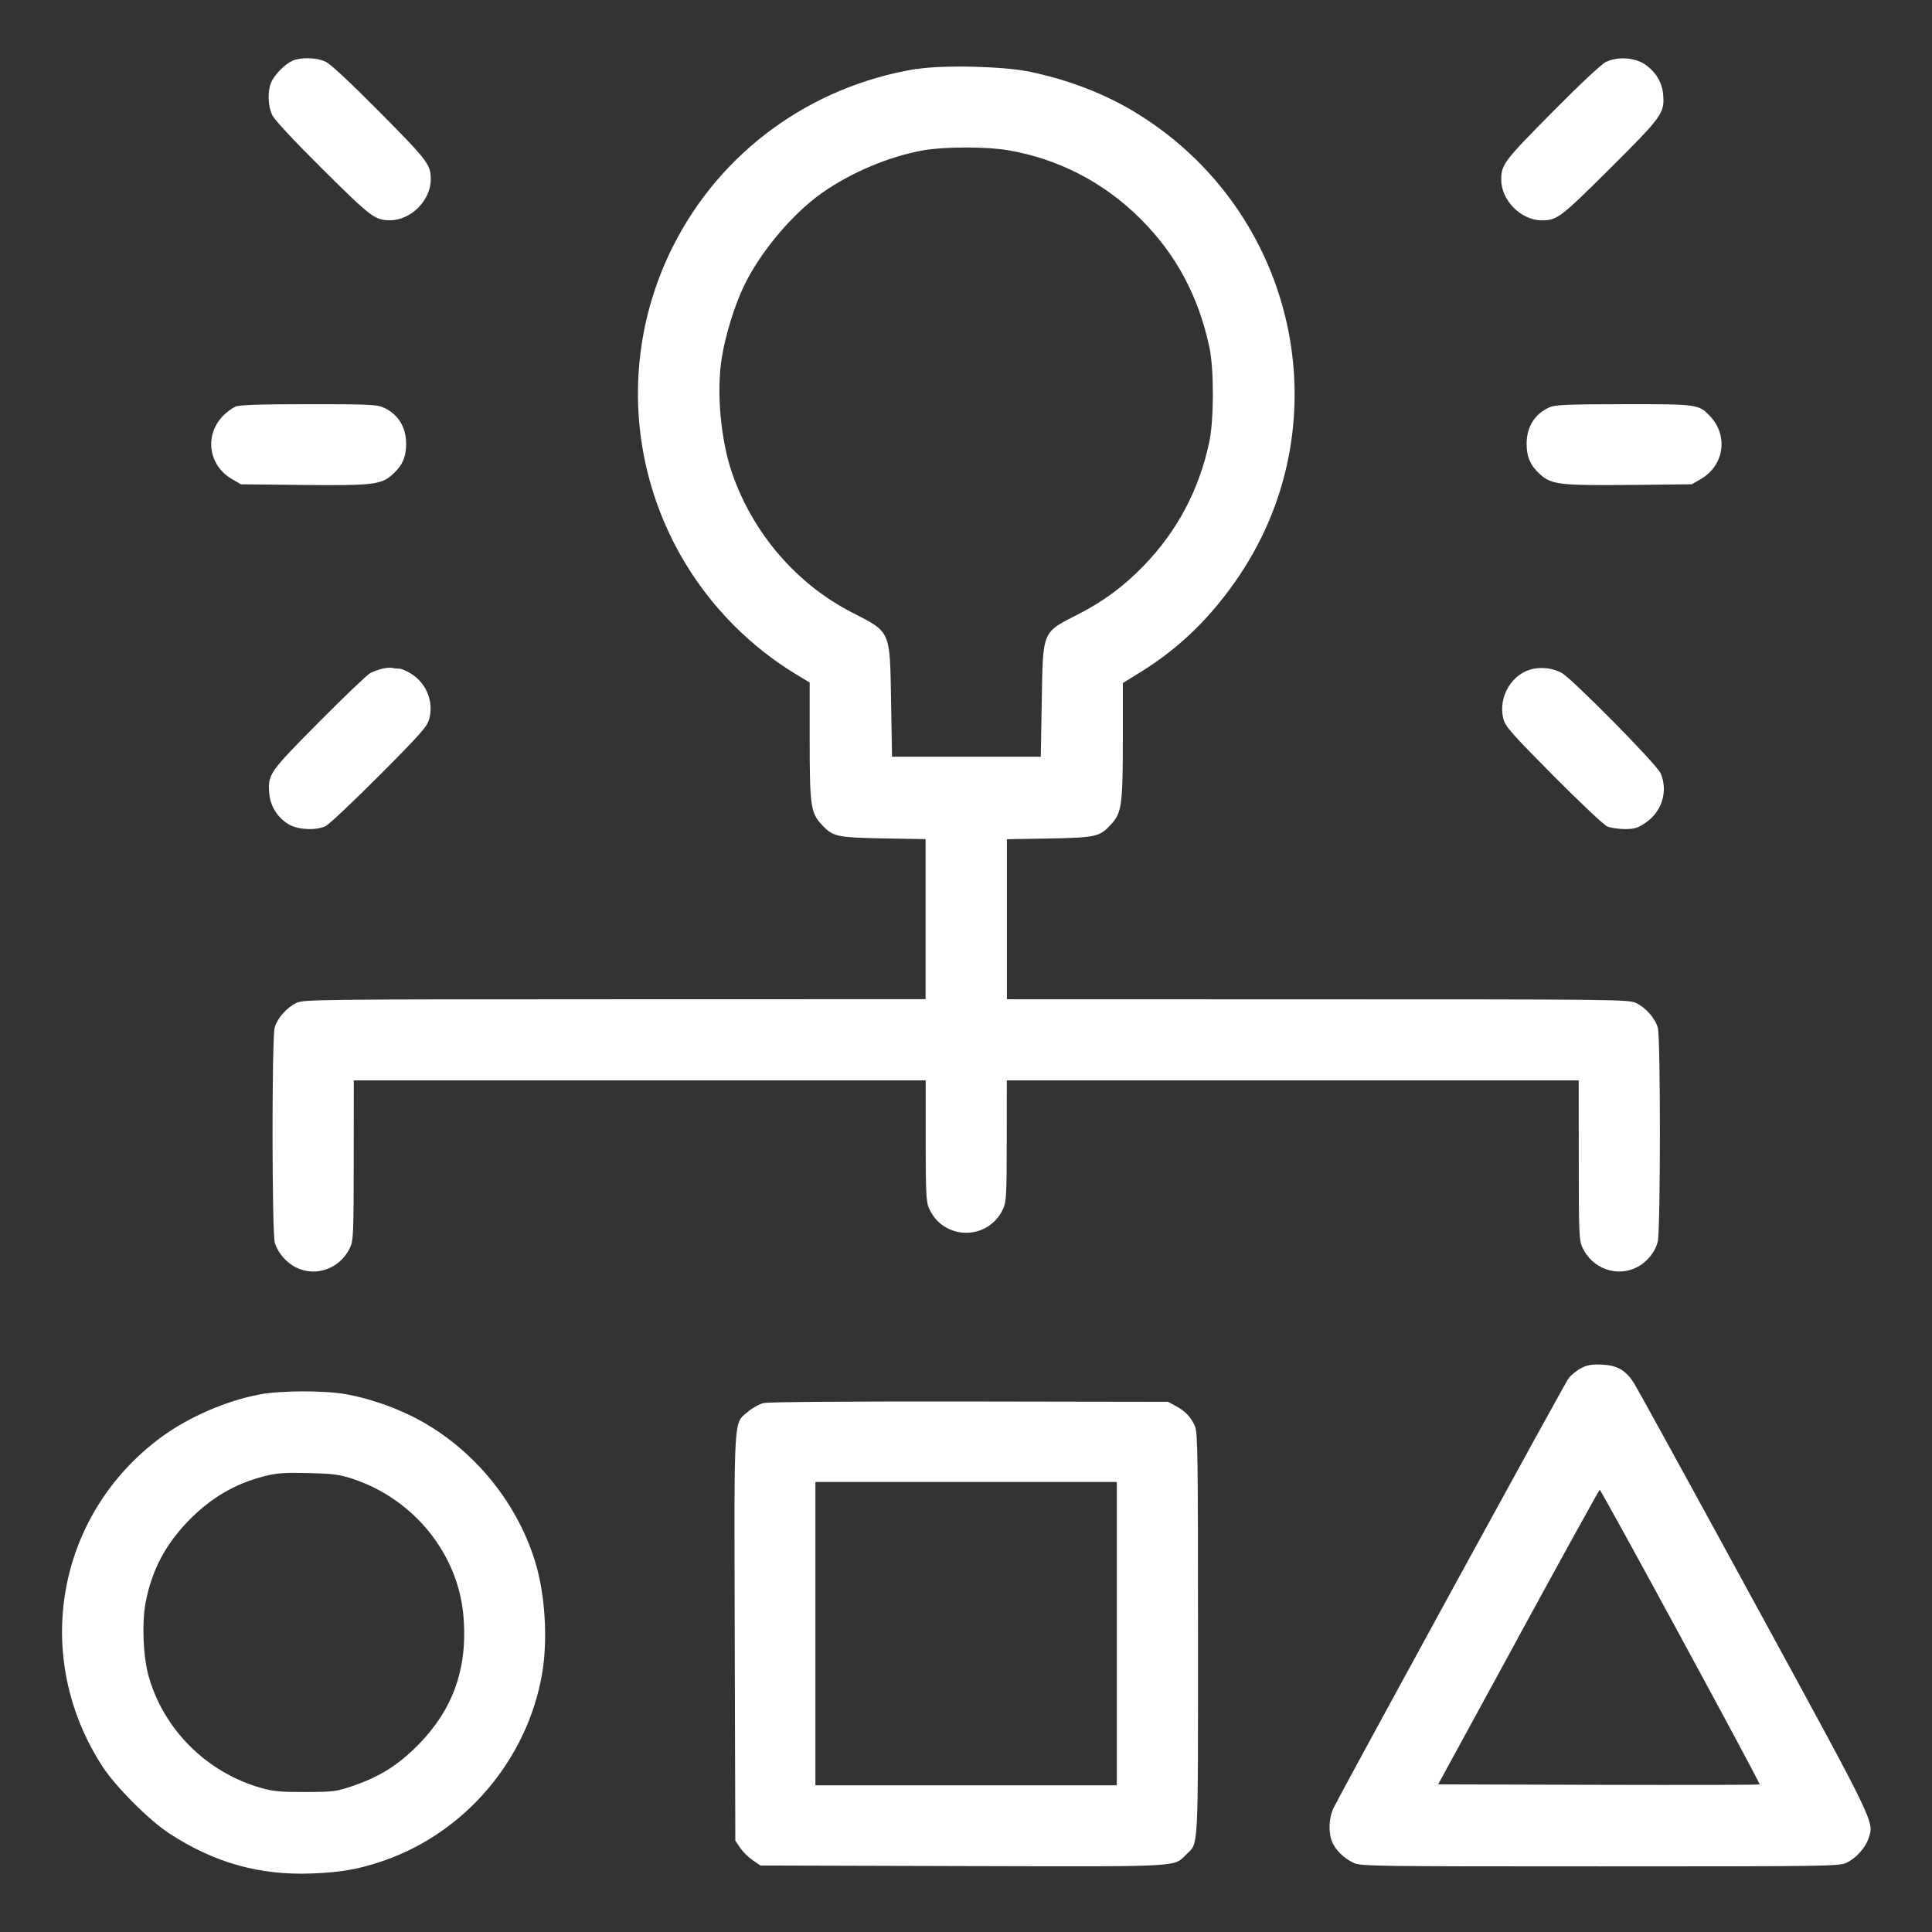 <svg height="24" viewBox="0 0 24 24" width="24" xmlns="http://www.w3.org/2000/svg"><rect x="0" y="0" width="24" height="24" fill="#333333" stroke="none"/><path d="m3.635.754c-.096.042-.226.174-.267.271-.046.109-.04.29.013.403.029.061.255.304.629.676.604.599.648.632.837.632.258 0 .504-.248.504-.507-0-.185-.036-.232-.632-.834-.373-.376-.614-.601-.675-.629-.112-.052-.304-.058-.409-.012m16.321.011c-.06.029-.313.265-.675.631-.597.602-.632.649-.632.834-.001.259.246.507.504.507.19 0 .232-.032.846-.643.652-.649.681-.689.661-.922-.013-.151-.092-.281-.227-.373-.123-.084-.338-.099-.476-.032m-8.568.088c-1.32.214-2.441 1.031-3.032 2.211-.784 1.565-.483 3.447.753 4.696.23.232.49.438.764.605l.184.112v.705c0 .811.013.909.141 1.05.144.16.189.17.777.181l.522.009v.994.994l-3.858.001c-3.68.001-3.862.003-3.954.044-.121.055-.242.191-.274.309-.036.131-.035 2.551.002 2.673.038.125.144.248.268.308.249.12.547.009.667-.25.041-.088.044-.174.045-1.086l.001-.99h3.552 3.552v.745c0 .619.006.76.037.834.171.41.738.421.925.017.04-.087.044-.167.045-.846l.001-.75h3.552 3.552l.001.99c0.0.912.004.998.045 1.086.12.258.418.37.667.25.131-.063.236-.189.269-.323.035-.14.036-2.531.001-2.657-.033-.118-.153-.254-.274-.309-.092-.042-.274-.044-3.954-.044l-3.858-.001v-.994-.994l.522-.009c.589-.011.633-.021.777-.181.127-.141.141-.239.141-1.047v-.703l.225-.139c.489-.303.888-.695 1.231-1.209 1.273-1.912.7-4.498-1.268-5.721-.391-.243-.85-.422-1.344-.525-.326-.068-1.076-.086-1.399-.034m.072 1.011c-.423.076-.901.278-1.26.533-.371.264-.77.741-.968 1.161-.115.242-.225.6-.27.877-.07.423-.015 1.032.13 1.447.26.744.8 1.37 1.486 1.722.485.249.471.217.486 1.096l.012.696h.924.924l.012-.696c.015-.874.002-.844.446-1.07.323-.165.571-.349.822-.608.414-.429.683-.934.811-1.526.061-.279.062-.915.003-1.188-.138-.641-.416-1.156-.858-1.596-.455-.452-1.015-.742-1.644-.85-.268-.046-.793-.045-1.056.002m-8.544 3.186c-.04.017-.107.067-.15.111-.234.24-.183.614.107.784l.115.067.762.008c.875.009.982-.003 1.122-.131.121-.109.168-.216.168-.38 0-.214-.105-.377-.294-.456-.075-.031-.223-.037-.924-.036-.635.001-.852.008-.907.032m16.332.005c-.185.08-.288.244-.288.455 0 .164.047.271.168.38.141.127.247.139 1.122.131l.762-.008.115-.067c.29-.17.341-.544.107-.784-.139-.143-.15-.145-1.067-.144-.691.001-.849.007-.919.037m-14.496 3.248c-.046.009-.116.034-.156.055-.04.021-.327.296-.639.61-.618.623-.636.649-.616.887.013.159.108.307.248.386.114.065.336.074.452.018.042-.02.343-.304.668-.63.519-.521.594-.607.619-.701.056-.211-.03-.432-.213-.554-.059-.039-.131-.071-.161-.071-.03 0-.068-.004-.086-.009-.018-.005-.07-.002-.116.008m14.299.002c-.269.048-.452.35-.379.625.025.094.101.18.62.704.326.328.627.612.669.63s.141.033.219.033c.121 0 .159-.012.257-.078.204-.138.282-.39.189-.613-.045-.109-1.11-1.188-1.235-1.252-.104-.053-.225-.07-.341-.049m.589 8.688c-.055.028-.126.085-.158.127-.048.064-2.77 5.04-2.919 5.337-.059.118-.067.306-.018.422.043.103.15.206.267.26.091.042.236.044 3.06.044 2.816 0 2.969-.002 3.06-.044.117-.053.237-.185.276-.304.07-.212.11-.129-1.417-2.93-.783-1.437-1.456-2.662-1.494-2.722-.105-.164-.208-.224-.399-.233-.125-.006-.18.003-.259.043m-16.412.327c-.412.074-.892.283-1.234.536-1.299.963-1.609 2.728-.719 4.092.161.247.578.664.825.825.559.365 1.123.524 1.776.498.362-.014.586-.054.889-.159 1.013-.35 1.782-1.257 1.966-2.317.074-.425.04-.987-.084-1.393-.236-.775-.813-1.456-1.536-1.813-.255-.126-.559-.227-.824-.273-.264-.046-.795-.045-1.059.003m6.261.107c-.054.012-.142.06-.196.106-.186.159-.175-.019-.168 2.809l.007 2.522.06.089c.033.049.103.118.156.154l.096.066 2.508.007c2.771.007 2.619.015 2.783-.145.153-.149.145.004.145-2.73 0-2.2-.004-2.508-.037-2.586-.048-.114-.118-.189-.239-.254l-.096-.052-2.46-.004c-1.458-.002-2.5.005-2.559.019m-6.203.908c-.371.094-.671.271-.949.557-.288.298-.455.616-.53 1.013-.049.257-.031.68.039.923.19.659.717 1.184 1.386 1.378.16.046.242.054.559.053.355-.001.382-.005.6-.079.297-.102.516-.233.738-.444.485-.461.685-.993.625-1.67-.067-.768-.618-1.447-1.375-1.697-.166-.055-.242-.064-.552-.072-.296-.007-.392-0-.542.038m6.842 1.957v1.884h1.872 1.872v-1.884-1.884h-1.872-1.872zm8.734.042-.998 1.83 1.992.006c1.095.003 1.996.001 2.002-.005.012-.012-1.967-3.659-1.987-3.66-.007-0-.461.823-1.01 1.829" fill="#fff" fill-rule="evenodd"/></svg>